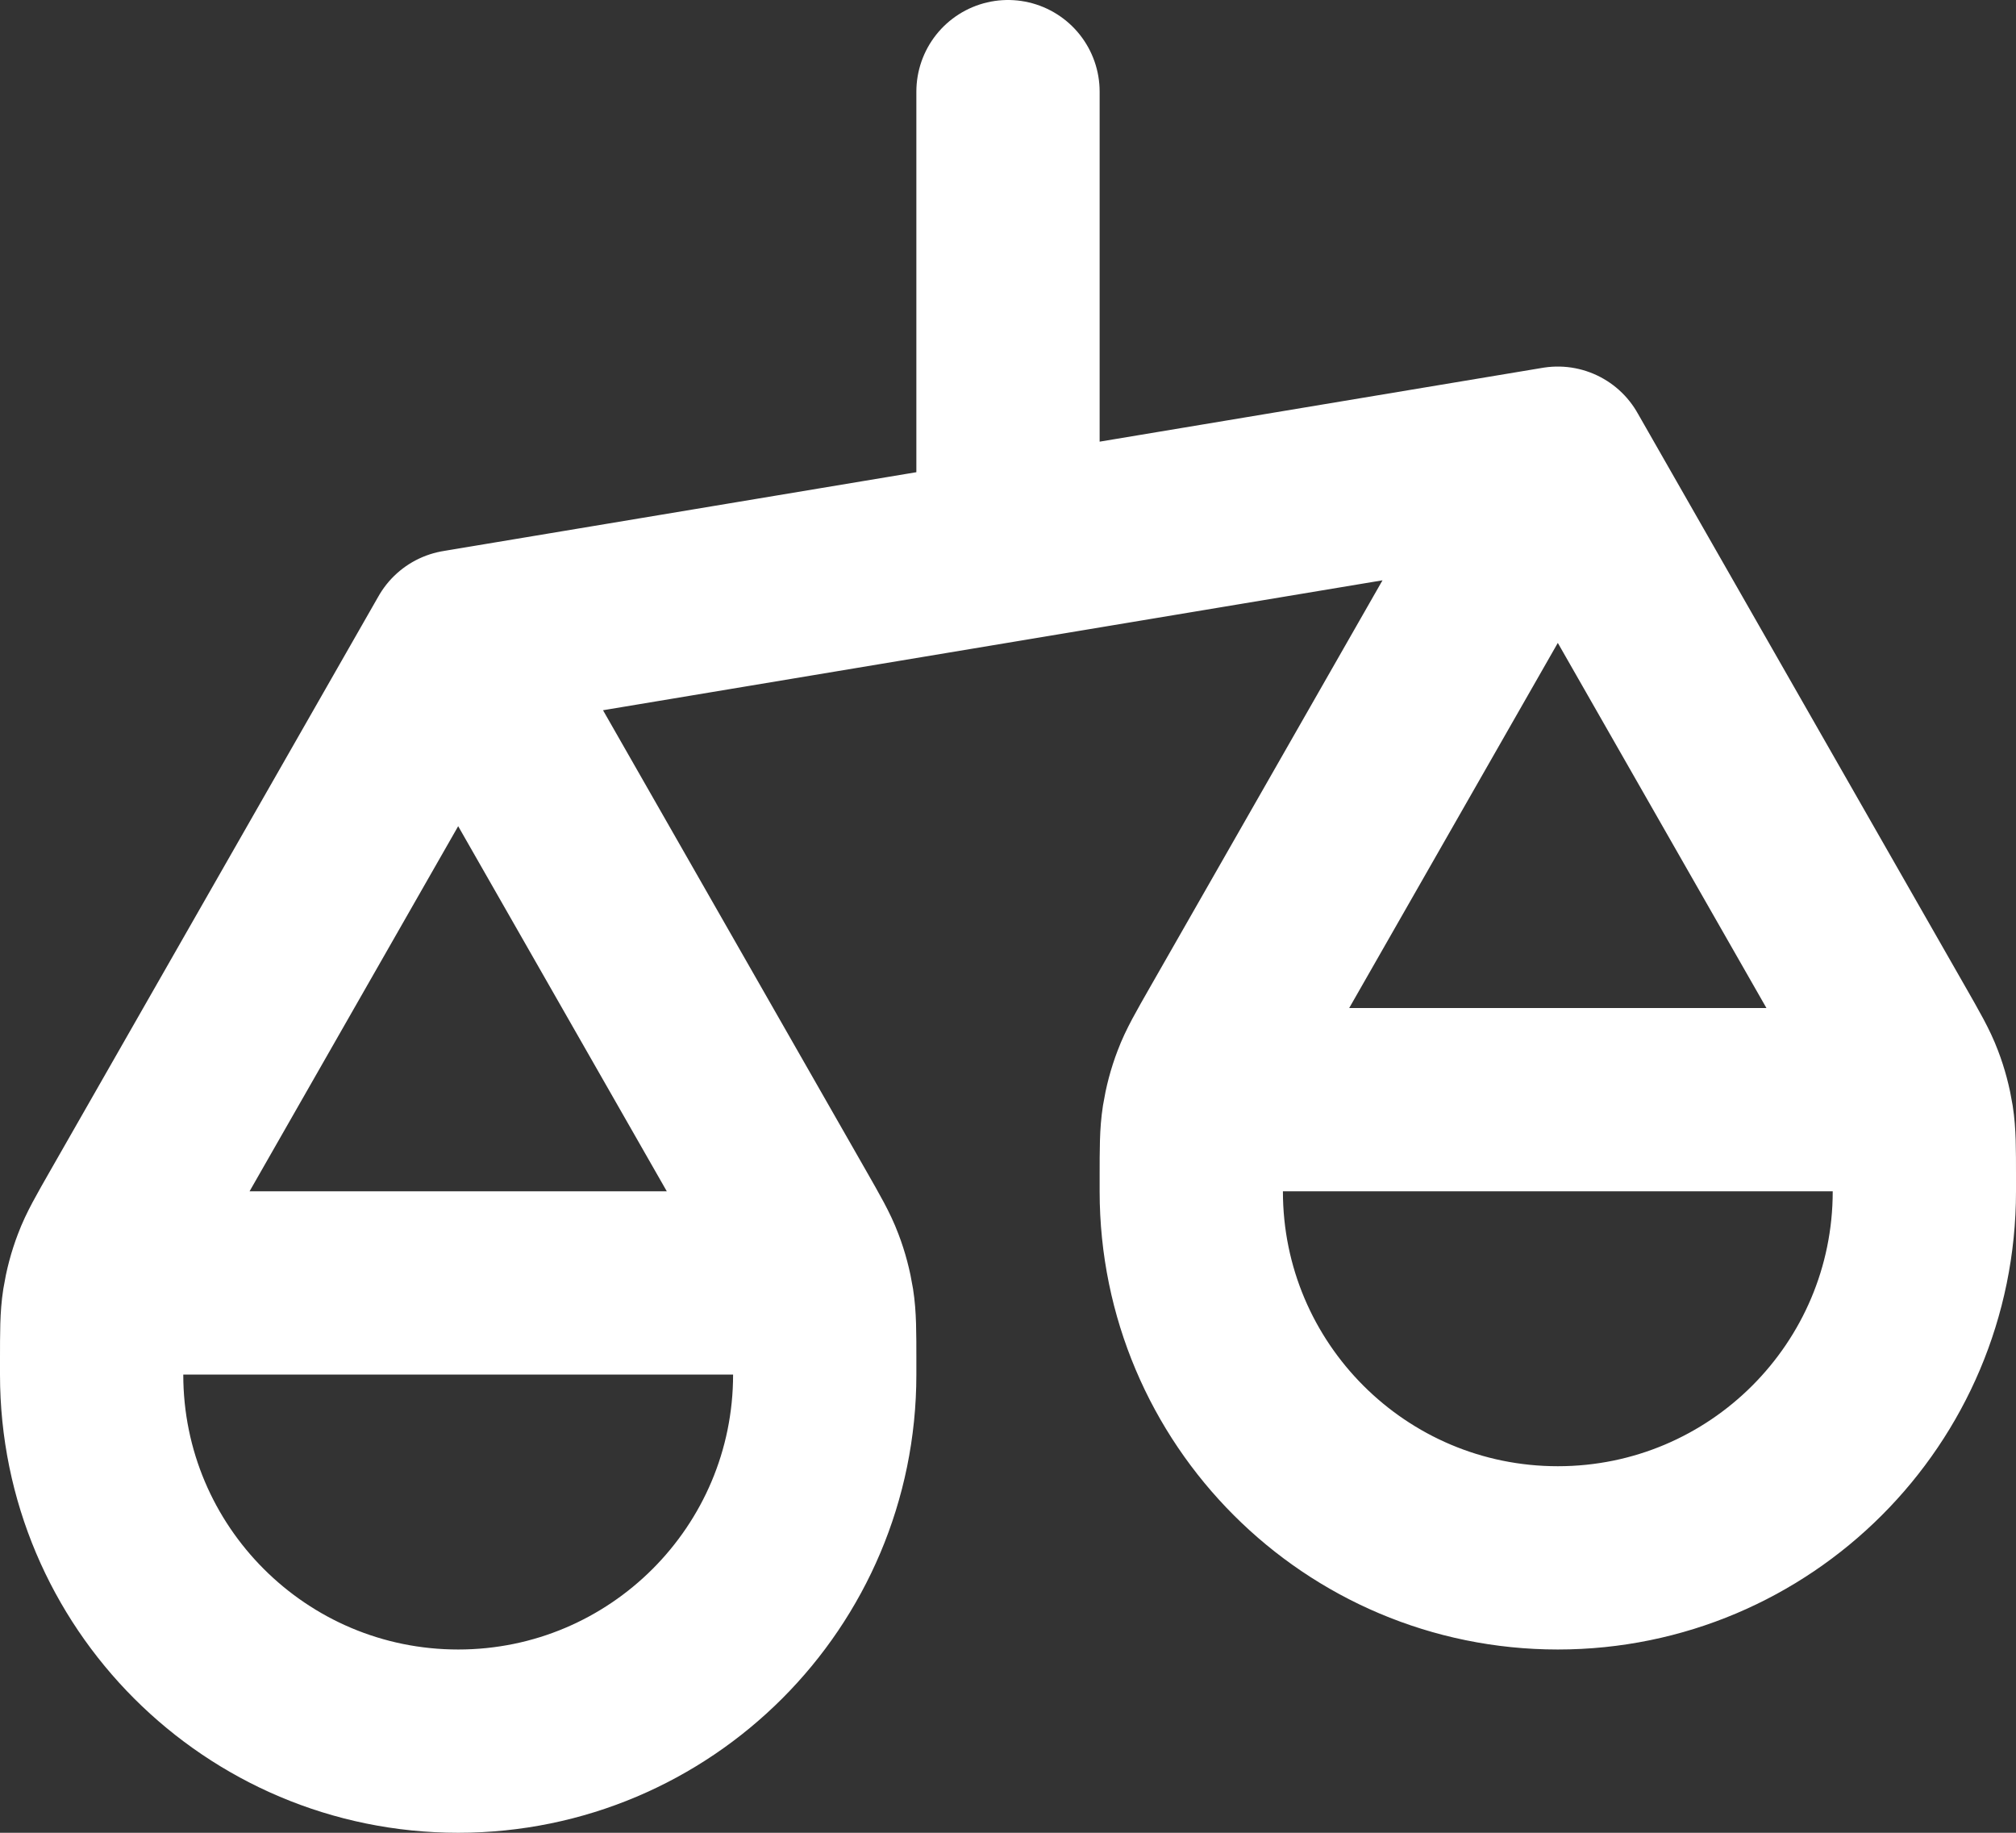 <svg width="22" height="20" viewBox="0 0 22 20" fill="none" xmlns="http://www.w3.org/2000/svg">
  <rect x="0" y="0" width="22" height="20" fill="#333333" stroke="none"/>
  <path
    d="M1 15V14.85C1 14.533 1 14.375 1.024 14.221C1.046 14.084 1.081 13.95 1.131 13.82C1.186 13.674 1.265 13.537 1.422 13.262L5 7M1 15C1 17.209 2.791 19 5 19C7.209 19 9 17.209 9 15M1 15V14.8C1 14.52 1 14.38 1.054 14.273C1.102 14.179 1.179 14.102 1.273 14.055C1.38 14 1.52 14 1.8 14H8.2C8.48 14 8.62 14 8.727 14.055C8.821 14.102 8.898 14.179 8.945 14.273C9 14.38 9 14.52 9 14.8V15M5 7L8.578 13.262C8.735 13.537 8.814 13.674 8.869 13.82C8.919 13.95 8.954 14.084 8.976 14.221C9 14.375 9 14.533 9 14.85V15M5 7L17 5M13 13V12.85C13 12.533 13 12.375 13.024 12.221C13.046 12.084 13.081 11.95 13.131 11.82C13.186 11.674 13.265 11.537 13.422 11.262L17 5M13 13C13 15.209 14.791 17 17 17C19.209 17 21 15.209 21 13M13 13V12.8C13 12.52 13 12.38 13.055 12.273C13.102 12.179 13.179 12.102 13.273 12.055C13.38 12 13.52 12 13.8 12H20.2C20.48 12 20.62 12 20.727 12.055C20.821 12.102 20.898 12.179 20.945 12.273C21 12.38 21 12.52 21 12.8V13M17 5L20.578 11.262C20.735 11.537 20.814 11.674 20.869 11.82C20.919 11.95 20.954 12.084 20.976 12.221C21 12.375 21 12.533 21 12.85V13M11 1V6"
    stroke="white" stroke-width="2" stroke-linecap="round" stroke-linejoin="round" />
</svg>
  